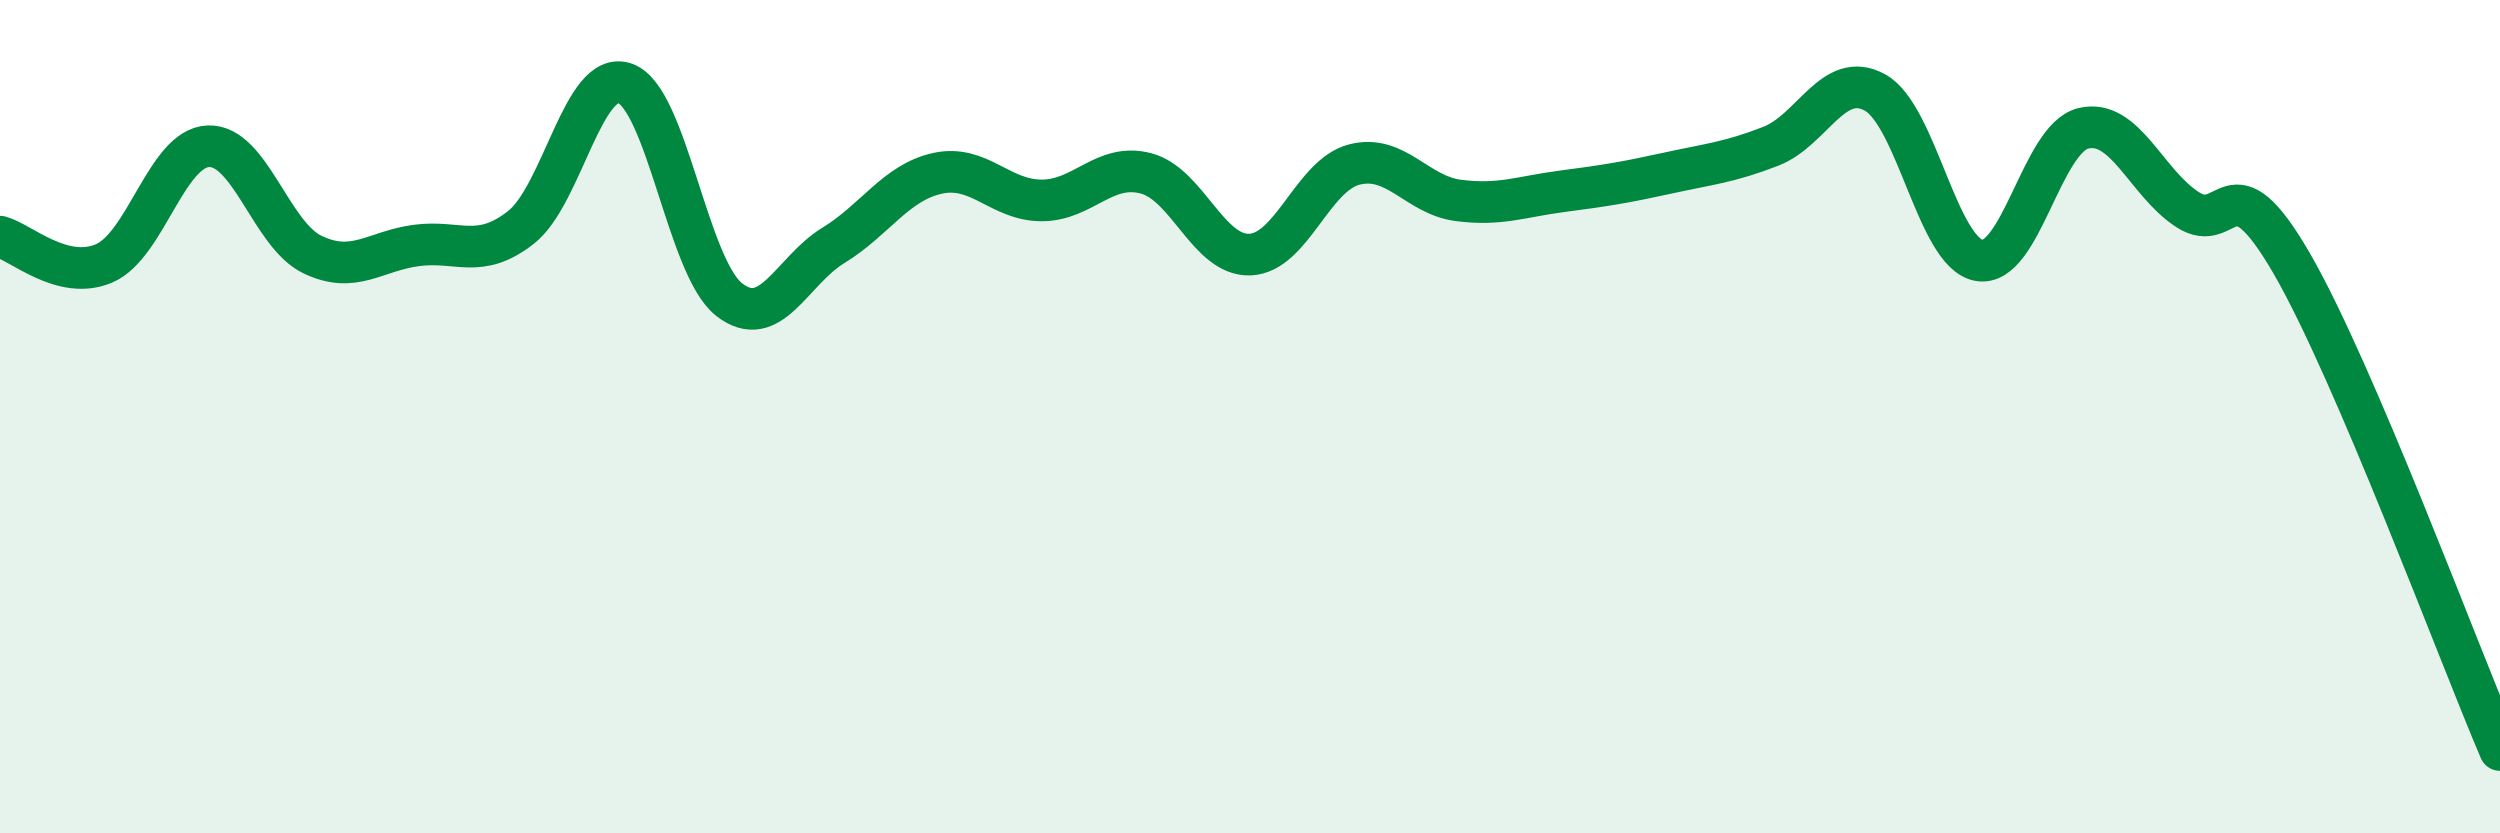
    <svg width="60" height="20" viewBox="0 0 60 20" xmlns="http://www.w3.org/2000/svg">
      <path
        d="M 0,5.68 C 0.5,5.81 1.5,6.75 2.5,6.32 C 3.5,5.89 4,3.55 5,3.51 C 6,3.47 6.5,5.63 7.5,6.11 C 8.5,6.59 9,6.02 10,5.89 C 11,5.76 11.5,6.24 12.5,5.46 C 13.5,4.68 14,1.65 15,2 C 16,2.35 16.5,6.41 17.5,7.19 C 18.5,7.97 19,6.5 20,5.89 C 21,5.28 21.5,4.38 22.5,4.16 C 23.5,3.94 24,4.81 25,4.81 C 26,4.81 26.5,3.9 27.5,4.16 C 28.5,4.42 29,6.15 30,6.11 C 31,6.07 31.5,4.21 32.5,3.95 C 33.5,3.69 34,4.68 35,4.81 C 36,4.94 36.5,4.72 37.5,4.59 C 38.5,4.46 39,4.38 40,4.16 C 41,3.94 41.5,3.9 42.5,3.51 C 43.5,3.12 44,1.67 45,2.22 C 46,2.77 46.5,6.08 47.5,6.25 C 48.5,6.42 49,3.32 50,3.08 C 51,2.84 51.5,4.38 52.5,5.03 C 53.5,5.68 53.5,3.73 55,6.32 C 56.5,8.91 59,15.66 60,18L60 20L0 20Z"
        fill="#008740"
        opacity="0.1"
        stroke-linecap="round"
        stroke-linejoin="round"
      />
      <path
        d="M 0,5.68 C 0.5,5.81 1.5,6.75 2.5,6.32 C 3.5,5.89 4,3.55 5,3.51 C 6,3.47 6.5,5.63 7.5,6.11 C 8.5,6.59 9,6.02 10,5.89 C 11,5.76 11.5,6.24 12.5,5.46 C 13.5,4.68 14,1.65 15,2 C 16,2.35 16.5,6.41 17.5,7.19 C 18.5,7.97 19,6.5 20,5.89 C 21,5.28 21.5,4.38 22.5,4.16 C 23.5,3.94 24,4.81 25,4.81 C 26,4.81 26.5,3.9 27.5,4.16 C 28.5,4.42 29,6.15 30,6.11 C 31,6.07 31.5,4.21 32.5,3.95 C 33.5,3.69 34,4.68 35,4.81 C 36,4.94 36.5,4.72 37.5,4.59 C 38.5,4.46 39,4.38 40,4.16 C 41,3.94 41.5,3.9 42.5,3.51 C 43.5,3.12 44,1.67 45,2.22 C 46,2.77 46.5,6.08 47.5,6.25 C 48.5,6.42 49,3.32 50,3.08 C 51,2.84 51.5,4.38 52.5,5.03 C 53.5,5.68 53.5,3.73 55,6.32 C 56.5,8.91 59,15.66 60,18"
        stroke="#008740"
        stroke-width="1"
        fill="none"
        stroke-linecap="round"
        stroke-linejoin="round"
      />
    </svg>
  